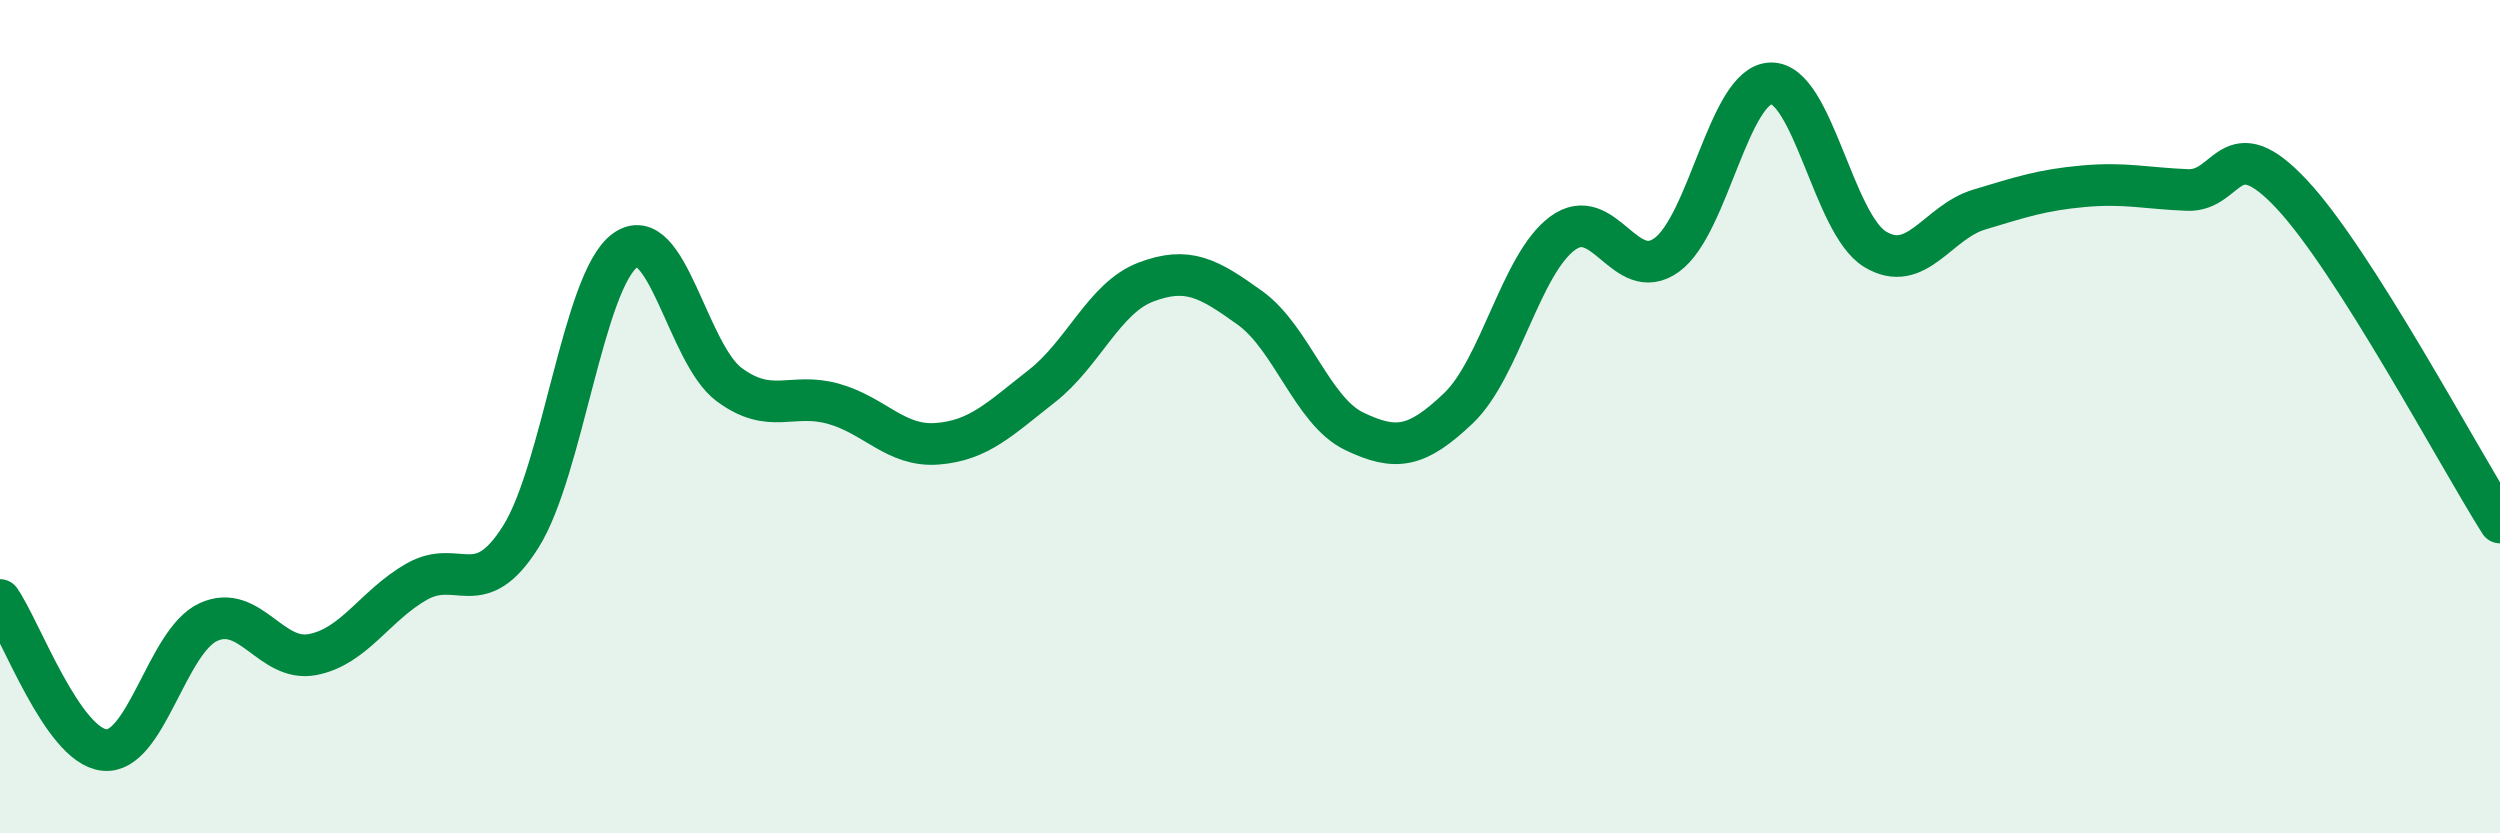 
    <svg width="60" height="20" viewBox="0 0 60 20" xmlns="http://www.w3.org/2000/svg">
      <path
        d="M 0,14.4 C 0.5,15.12 1.5,17.89 2.5,18 C 3.5,18.11 4,15.39 5,14.93 C 6,14.47 6.5,15.9 7.5,15.71 C 8.5,15.52 9,14.53 10,13.96 C 11,13.39 11.5,14.47 12.5,12.88 C 13.5,11.29 14,6.74 15,6.01 C 16,5.28 16.5,8.49 17.5,9.23 C 18.5,9.97 19,9.41 20,9.69 C 21,9.97 21.5,10.73 22.5,10.65 C 23.5,10.57 24,10.05 25,9.27 C 26,8.49 26.5,7.15 27.5,6.77 C 28.5,6.39 29,6.67 30,7.39 C 31,8.11 31.5,9.87 32.5,10.35 C 33.5,10.83 34,10.75 35,9.8 C 36,8.85 36.5,6.34 37.5,5.6 C 38.5,4.86 39,6.84 40,6.12 C 41,5.4 41.5,2.03 42.5,2 C 43.5,1.97 44,5.37 45,5.98 C 46,6.59 46.5,5.33 47.5,5.03 C 48.5,4.73 49,4.56 50,4.47 C 51,4.38 51.5,4.52 52.5,4.56 C 53.5,4.6 53.5,3.06 55,4.66 C 56.5,6.26 59,10.96 60,12.54L60 20L0 20Z"
        fill="#008740"
        opacity="0.1"
        stroke-linecap="round"
        stroke-linejoin="round"
      />
      <path
        d="M 0,14.4 C 0.5,15.12 1.5,17.89 2.5,18 C 3.5,18.11 4,15.39 5,14.93 C 6,14.47 6.5,15.9 7.5,15.71 C 8.5,15.52 9,14.53 10,13.96 C 11,13.39 11.5,14.47 12.5,12.88 C 13.5,11.29 14,6.74 15,6.01 C 16,5.28 16.5,8.49 17.5,9.23 C 18.5,9.97 19,9.41 20,9.69 C 21,9.97 21.5,10.73 22.5,10.65 C 23.5,10.57 24,10.05 25,9.27 C 26,8.49 26.5,7.15 27.5,6.77 C 28.5,6.39 29,6.67 30,7.39 C 31,8.11 31.5,9.87 32.5,10.35 C 33.5,10.83 34,10.75 35,9.8 C 36,8.85 36.5,6.34 37.5,5.6 C 38.5,4.86 39,6.84 40,6.12 C 41,5.4 41.5,2.03 42.5,2 C 43.5,1.97 44,5.37 45,5.98 C 46,6.59 46.5,5.33 47.5,5.03 C 48.5,4.73 49,4.56 50,4.47 C 51,4.38 51.5,4.52 52.5,4.56 C 53.5,4.6 53.5,3.06 55,4.66 C 56.5,6.26 59,10.96 60,12.54"
        stroke="#008740"
        stroke-width="1"
        fill="none"
        stroke-linecap="round"
        stroke-linejoin="round"
      />
    </svg>
  